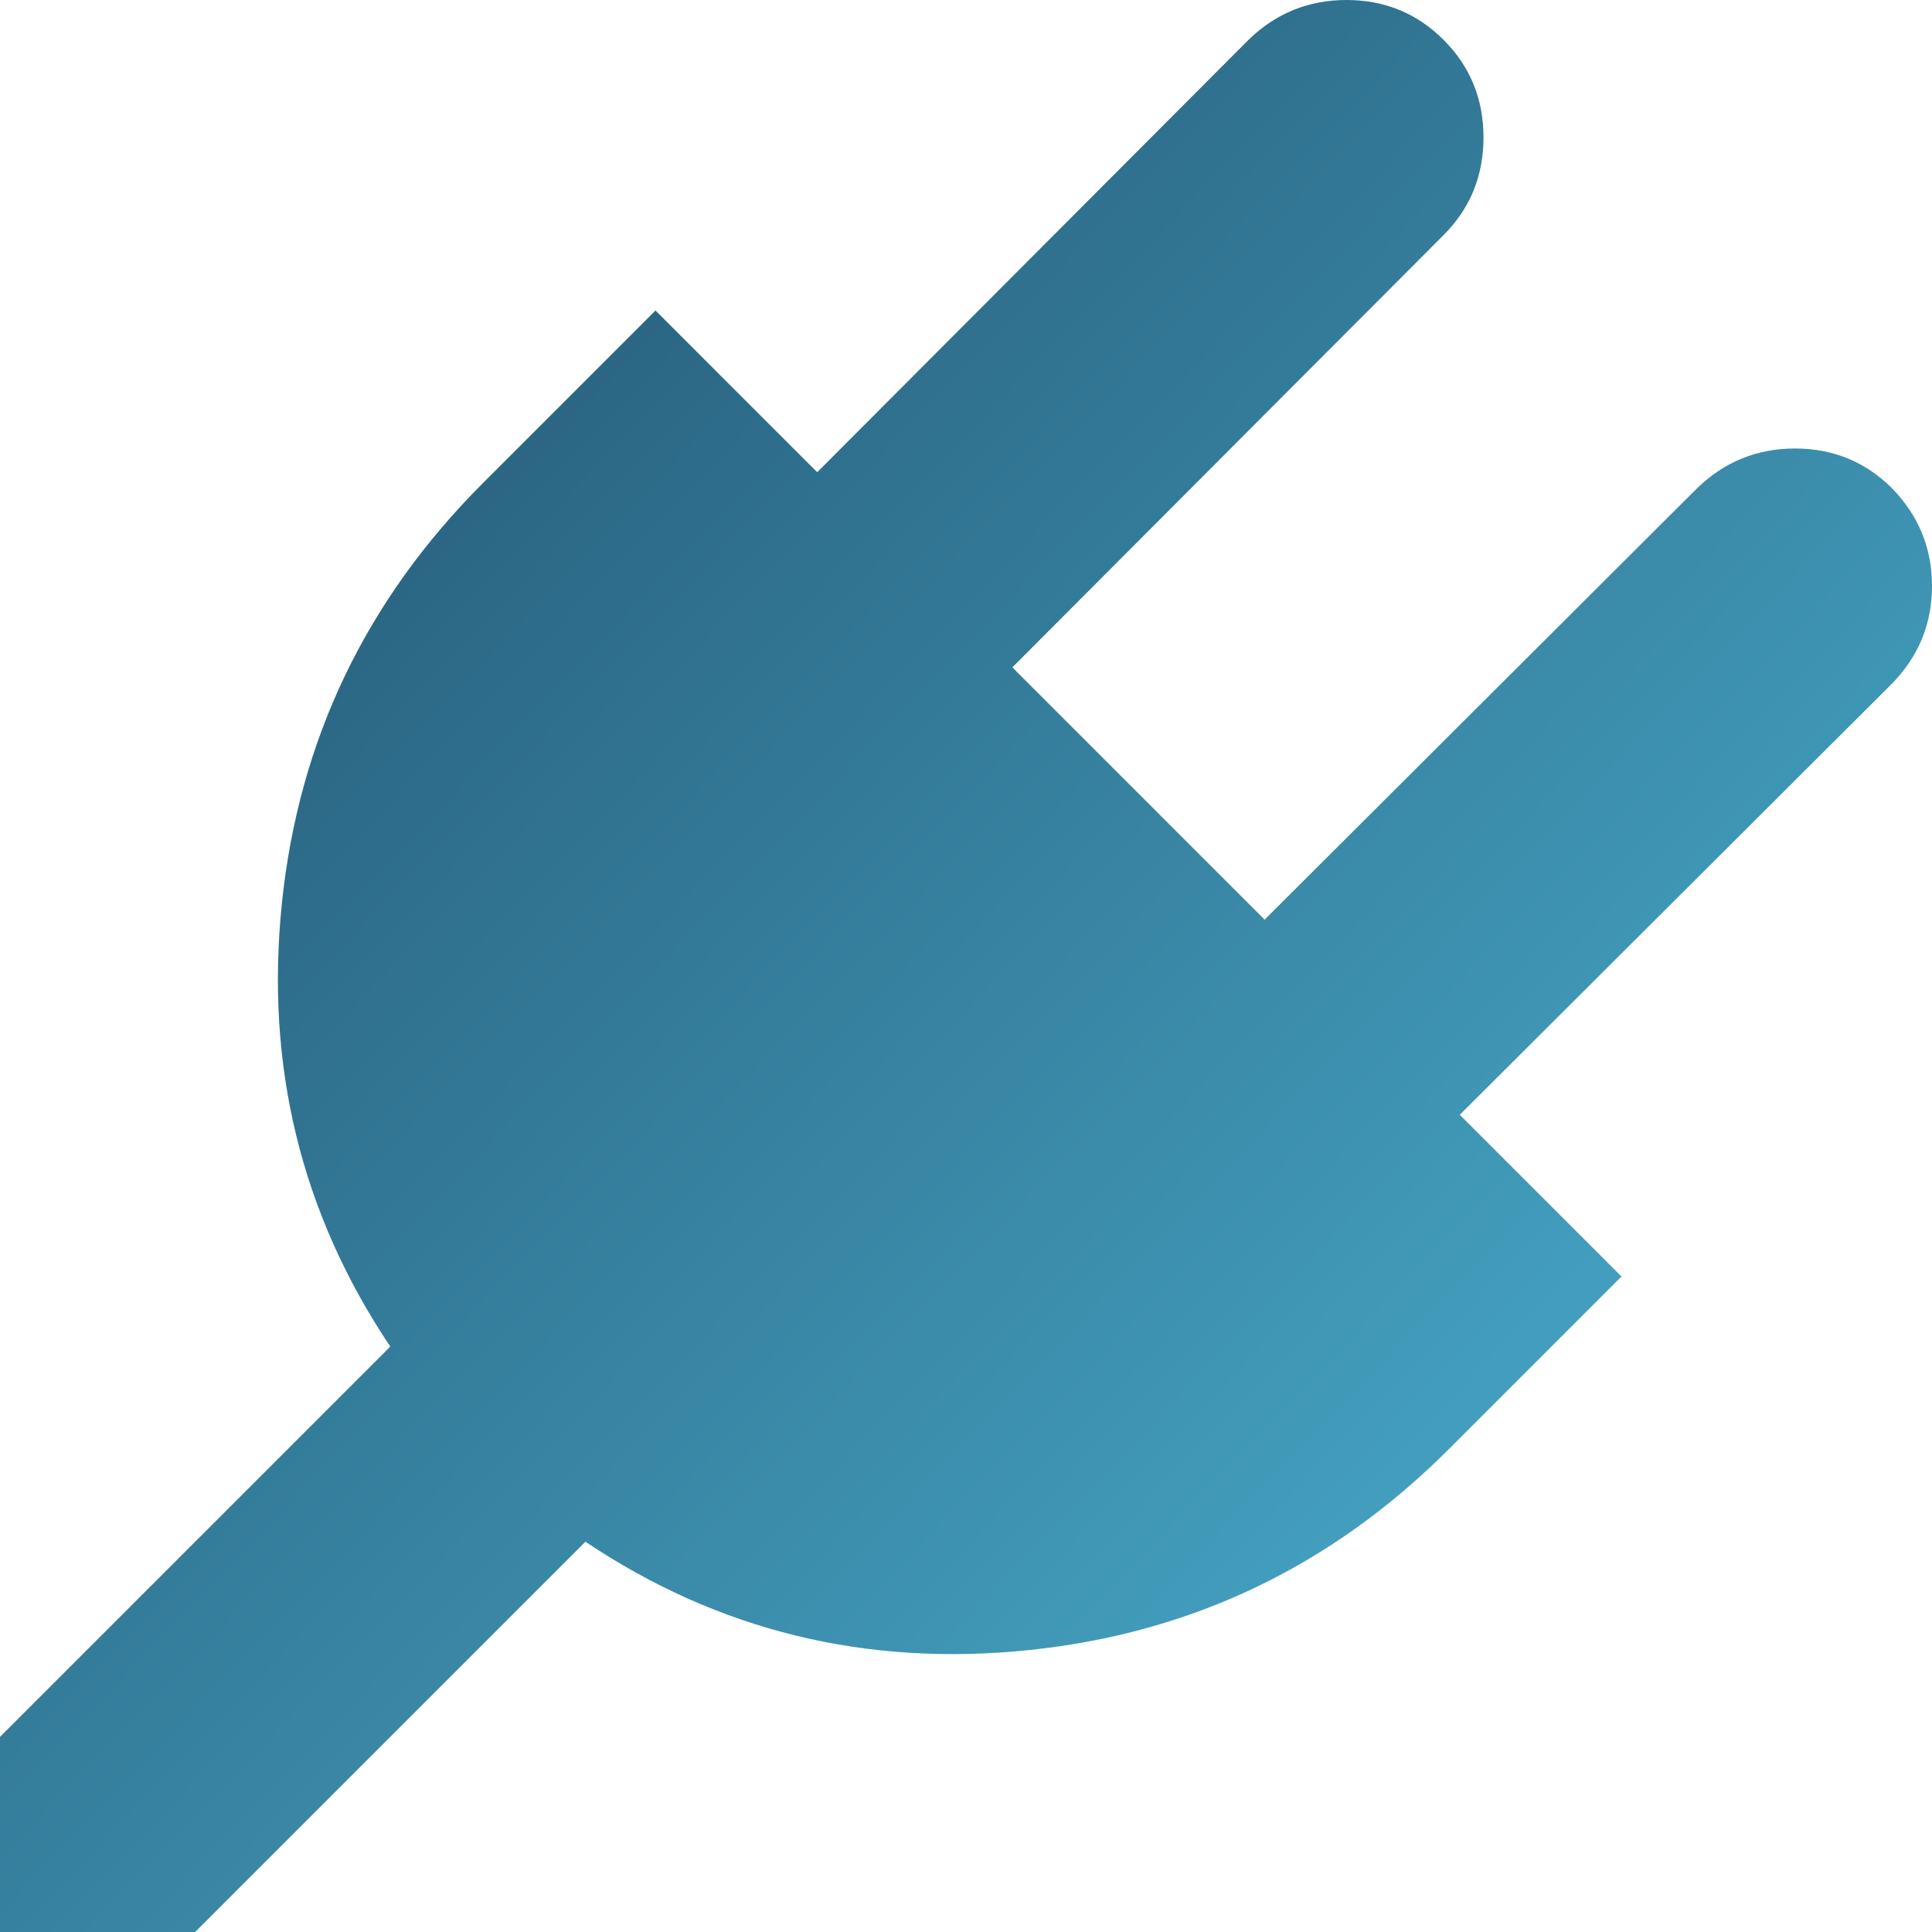 <svg xmlns="http://www.w3.org/2000/svg" xmlns:xlink="http://www.w3.org/1999/xlink" width="1792" height="1792" viewBox="0 0 1792 1792">
    <!-- This is FontAwesome 4.7.0's 'plug' icon with a LibreWorks gradient -->
    <defs>
        <linearGradient id="a">
            <stop offset="0" stop-color="#1f4c69"/>
            <stop offset="1" stop-color="#50bbdb"/>
        </linearGradient>
        <linearGradient xlink:href="#a" id="b" y1="32" x2="1840" y2="1792" gradientUnits="userSpaceOnUse"/>
    </defs>
    <path d="M1755 453q37 38 37 90.5t-37 90.5l-401 400 150 150-160 160q-163 163-389.5 186.5T543 1430l-362 362H0v-181l362-362q-124-185-100.5-411.5T448 448l160-160 150 150 400-401q38-37 91-37t90 37 37 90.5-37 90.5L939 619l234 234 401-400q38-37 91-37t90 37z" fill="url(#b)"/>
</svg>
